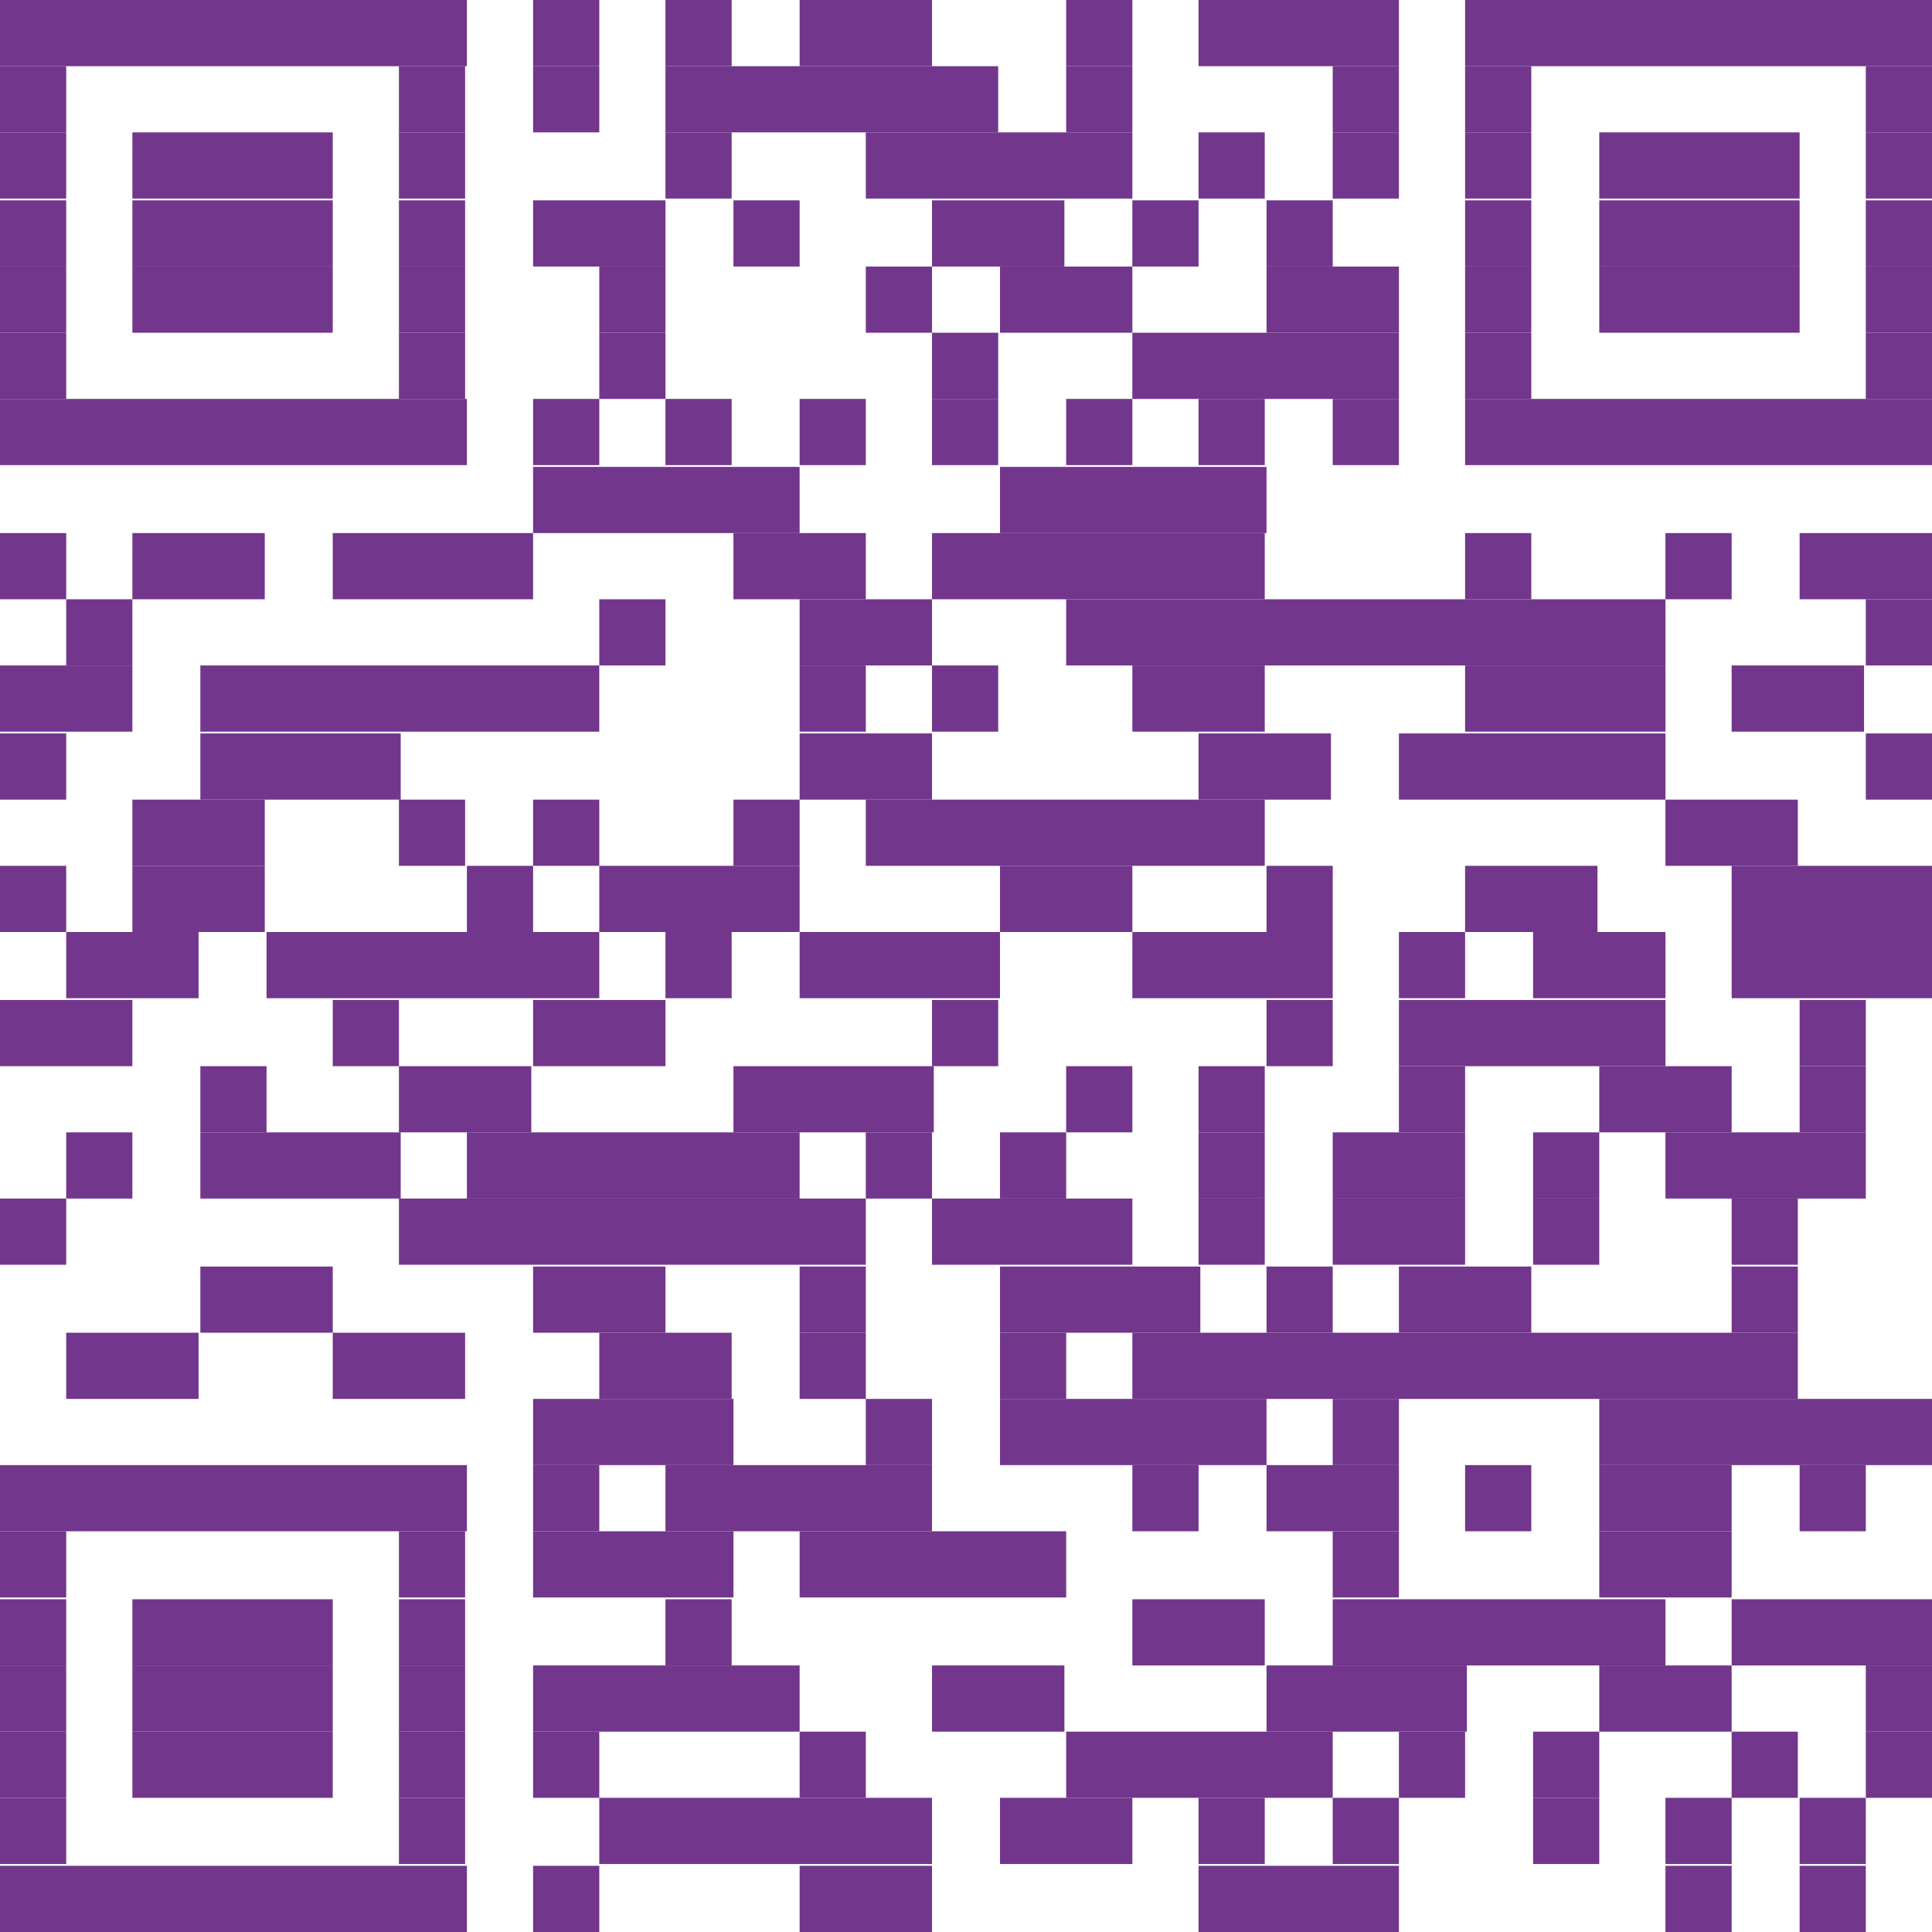 <?xml version="1.0" encoding="utf-8"?>
<!-- Generator: Adobe Illustrator 28.3.0, SVG Export Plug-In . SVG Version: 6.00 Build 0)  -->
<svg version="1.1" id="レイヤー_1" xmlns="http://www.w3.org/2000/svg" xmlns:xlink="http://www.w3.org/1999/xlink" x="0px"
	 y="0px" viewBox="0 0 108 108" style="enable-background:new 0 0 108 108;" xml:space="preserve">
<style type="text/css">
	.st0{fill:#72368C;}
</style>
<g>
	<rect class="st0" width="26.1" height="3.7"/>
	<rect x="29.8" class="st0" width="3.7" height="3.7"/>
	<rect x="37.2" class="st0" width="3.7" height="3.7"/>
	<rect x="44.7" class="st0" width="7.4" height="3.7"/>
	<rect x="59.6" class="st0" width="3.7" height="3.7"/>
	<rect x="67" class="st0" width="11.2" height="3.7"/>
	<rect x="81.9" class="st0" width="26.1" height="3.7"/>
	<rect y="3.7" class="st0" width="3.7" height="3.7"/>
	<rect x="22.3" y="3.7" class="st0" width="3.7" height="3.7"/>
	<rect x="29.8" y="3.7" class="st0" width="3.7" height="3.7"/>
	<rect x="37.2" y="3.7" class="st0" width="18.6" height="3.7"/>
	<rect x="59.6" y="3.7" class="st0" width="3.7" height="3.7"/>
	<rect x="74.5" y="3.7" class="st0" width="3.7" height="3.7"/>
	<rect x="81.9" y="3.7" class="st0" width="3.7" height="3.7"/>
	<rect x="104.3" y="3.7" class="st0" width="3.7" height="3.7"/>
	<rect y="7.4" class="st0" width="3.7" height="3.7"/>
	<rect x="7.4" y="7.4" class="st0" width="11.2" height="3.7"/>
	<rect x="22.3" y="7.4" class="st0" width="3.7" height="3.7"/>
	<rect x="37.2" y="7.4" class="st0" width="3.7" height="3.7"/>
	<rect x="48.4" y="7.4" class="st0" width="14.9" height="3.7"/>
	<rect x="67" y="7.4" class="st0" width="3.7" height="3.7"/>
	<rect x="74.5" y="7.4" class="st0" width="3.7" height="3.7"/>
	<rect x="81.9" y="7.4" class="st0" width="3.7" height="3.7"/>
	<rect x="89.4" y="7.4" class="st0" width="11.2" height="3.7"/>
	<rect x="104.3" y="7.4" class="st0" width="3.7" height="3.7"/>
	<rect y="11.2" class="st0" width="3.7" height="3.7"/>
	<rect x="7.4" y="11.2" class="st0" width="11.2" height="3.7"/>
	<rect x="22.3" y="11.2" class="st0" width="3.7" height="3.7"/>
	<rect x="29.8" y="11.2" class="st0" width="7.4" height="3.7"/>
	<rect x="41" y="11.2" class="st0" width="3.7" height="3.7"/>
	<rect x="52.1" y="11.2" class="st0" width="7.4" height="3.7"/>
	<rect x="63.3" y="11.2" class="st0" width="3.7" height="3.7"/>
	<rect x="70.8" y="11.2" class="st0" width="3.7" height="3.7"/>
	<rect x="81.9" y="11.2" class="st0" width="3.7" height="3.7"/>
	<rect x="89.4" y="11.2" class="st0" width="11.2" height="3.7"/>
	<rect x="104.3" y="11.2" class="st0" width="3.7" height="3.7"/>
	<rect y="14.9" class="st0" width="3.7" height="3.7"/>
	<rect x="7.4" y="14.9" class="st0" width="11.2" height="3.7"/>
	<rect x="22.3" y="14.9" class="st0" width="3.7" height="3.7"/>
	<rect x="33.5" y="14.9" class="st0" width="3.7" height="3.7"/>
	<rect x="48.4" y="14.9" class="st0" width="3.7" height="3.7"/>
	<rect x="55.9" y="14.9" class="st0" width="7.4" height="3.7"/>
	<rect x="70.8" y="14.9" class="st0" width="7.4" height="3.7"/>
	<rect x="81.9" y="14.9" class="st0" width="3.7" height="3.7"/>
	<rect x="89.4" y="14.9" class="st0" width="11.2" height="3.7"/>
	<rect x="104.3" y="14.9" class="st0" width="3.7" height="3.7"/>
	<rect y="18.6" class="st0" width="3.7" height="3.7"/>
	<rect x="22.3" y="18.6" class="st0" width="3.7" height="3.7"/>
	<rect x="33.5" y="18.6" class="st0" width="3.7" height="3.7"/>
	<rect x="52.1" y="18.6" class="st0" width="3.7" height="3.7"/>
	<rect x="63.3" y="18.6" class="st0" width="14.9" height="3.7"/>
	<rect x="81.9" y="18.6" class="st0" width="3.7" height="3.7"/>
	<rect x="104.3" y="18.6" class="st0" width="3.7" height="3.7"/>
	<rect y="22.3" class="st0" width="26.1" height="3.7"/>
	<rect x="29.8" y="22.3" class="st0" width="3.7" height="3.7"/>
	<rect x="37.2" y="22.3" class="st0" width="3.7" height="3.7"/>
	<rect x="44.7" y="22.3" class="st0" width="3.7" height="3.7"/>
	<rect x="52.1" y="22.3" class="st0" width="3.7" height="3.7"/>
	<rect x="59.6" y="22.3" class="st0" width="3.7" height="3.7"/>
	<rect x="67" y="22.3" class="st0" width="3.7" height="3.7"/>
	<rect x="74.5" y="22.3" class="st0" width="3.7" height="3.7"/>
	<rect x="81.9" y="22.3" class="st0" width="26.1" height="3.7"/>
	<rect x="29.8" y="26.1" class="st0" width="14.9" height="3.7"/>
	<rect x="55.9" y="26.1" class="st0" width="14.9" height="3.7"/>
	<rect y="29.8" class="st0" width="3.7" height="3.7"/>
	<rect x="7.4" y="29.8" class="st0" width="7.4" height="3.7"/>
	<rect x="18.6" y="29.8" class="st0" width="11.2" height="3.7"/>
	<rect x="41" y="29.8" class="st0" width="7.4" height="3.7"/>
	<rect x="52.1" y="29.8" class="st0" width="18.6" height="3.7"/>
	<rect x="81.9" y="29.8" class="st0" width="3.7" height="3.7"/>
	<rect x="93.1" y="29.8" class="st0" width="3.7" height="3.7"/>
	<rect x="100.6" y="29.8" class="st0" width="7.4" height="3.7"/>
	<rect x="3.7" y="33.5" class="st0" width="3.7" height="3.7"/>
	<rect x="33.5" y="33.5" class="st0" width="3.7" height="3.7"/>
	<rect x="44.7" y="33.5" class="st0" width="7.4" height="3.7"/>
	<rect x="59.6" y="33.5" class="st0" width="33.5" height="3.7"/>
	<rect x="104.3" y="33.5" class="st0" width="3.7" height="3.7"/>
	<rect y="37.2" class="st0" width="7.4" height="3.7"/>
	<rect x="11.2" y="37.2" class="st0" width="22.3" height="3.7"/>
	<rect x="44.7" y="37.2" class="st0" width="3.7" height="3.7"/>
	<rect x="52.1" y="37.2" class="st0" width="3.7" height="3.7"/>
	<rect x="63.3" y="37.2" class="st0" width="7.4" height="3.7"/>
	<rect x="81.9" y="37.2" class="st0" width="11.2" height="3.7"/>
	<rect x="96.8" y="37.2" class="st0" width="7.4" height="3.7"/>
	<rect y="41" class="st0" width="3.7" height="3.7"/>
	<rect x="11.2" y="41" class="st0" width="11.2" height="3.7"/>
	<rect x="44.7" y="41" class="st0" width="7.4" height="3.7"/>
	<rect x="67" y="41" class="st0" width="7.4" height="3.7"/>
	<rect x="78.2" y="41" class="st0" width="14.9" height="3.7"/>
	<rect x="104.3" y="41" class="st0" width="3.7" height="3.7"/>
	<rect x="7.4" y="44.7" class="st0" width="7.4" height="3.7"/>
	<rect x="22.3" y="44.7" class="st0" width="3.7" height="3.7"/>
	<rect x="29.8" y="44.7" class="st0" width="3.7" height="3.7"/>
	<rect x="41" y="44.7" class="st0" width="3.7" height="3.7"/>
	<rect x="48.4" y="44.7" class="st0" width="22.3" height="3.7"/>
	<rect x="93.1" y="44.7" class="st0" width="7.4" height="3.7"/>
	<rect y="48.4" class="st0" width="3.7" height="3.7"/>
	<rect x="7.4" y="48.4" class="st0" width="7.4" height="3.7"/>
	<rect x="26.1" y="48.4" class="st0" width="3.7" height="3.7"/>
	<rect x="33.5" y="48.4" class="st0" width="11.2" height="3.7"/>
	<rect x="55.9" y="48.4" class="st0" width="7.4" height="3.7"/>
	<rect x="70.8" y="48.4" class="st0" width="3.7" height="3.7"/>
	<rect x="81.9" y="48.4" class="st0" width="7.4" height="3.7"/>
	<rect x="96.8" y="48.4" class="st0" width="11.2" height="3.7"/>
	<rect x="3.7" y="52.1" class="st0" width="7.4" height="3.7"/>
	<rect x="14.9" y="52.1" class="st0" width="18.6" height="3.7"/>
	<rect x="37.2" y="52.1" class="st0" width="3.7" height="3.7"/>
	<rect x="44.7" y="52.1" class="st0" width="11.2" height="3.7"/>
	<rect x="63.3" y="52.1" class="st0" width="11.2" height="3.7"/>
	<rect x="78.2" y="52.1" class="st0" width="3.7" height="3.7"/>
	<rect x="85.7" y="52.1" class="st0" width="7.4" height="3.7"/>
	<rect x="96.8" y="52.1" class="st0" width="11.2" height="3.7"/>
	<rect y="55.9" class="st0" width="7.4" height="3.7"/>
	<rect x="18.6" y="55.9" class="st0" width="3.7" height="3.7"/>
	<rect x="29.8" y="55.9" class="st0" width="7.4" height="3.7"/>
	<rect x="52.1" y="55.9" class="st0" width="3.7" height="3.7"/>
	<rect x="70.8" y="55.9" class="st0" width="3.7" height="3.7"/>
	<rect x="78.2" y="55.9" class="st0" width="14.9" height="3.7"/>
	<rect x="100.6" y="55.9" class="st0" width="3.7" height="3.7"/>
	<rect x="11.2" y="59.6" class="st0" width="3.7" height="3.7"/>
	<rect x="22.3" y="59.6" class="st0" width="7.4" height="3.7"/>
	<rect x="41" y="59.6" class="st0" width="11.2" height="3.7"/>
	<rect x="59.6" y="59.6" class="st0" width="3.7" height="3.7"/>
	<rect x="67" y="59.6" class="st0" width="3.7" height="3.7"/>
	<rect x="78.2" y="59.6" class="st0" width="3.7" height="3.7"/>
	<rect x="89.4" y="59.6" class="st0" width="7.4" height="3.7"/>
	<rect x="100.6" y="59.6" class="st0" width="3.7" height="3.7"/>
	<rect x="3.7" y="63.3" class="st0" width="3.7" height="3.7"/>
	<rect x="11.2" y="63.3" class="st0" width="11.2" height="3.7"/>
	<rect x="26.1" y="63.3" class="st0" width="18.6" height="3.7"/>
	<rect x="48.4" y="63.3" class="st0" width="3.7" height="3.7"/>
	<rect x="55.9" y="63.3" class="st0" width="3.7" height="3.7"/>
	<rect x="67" y="63.3" class="st0" width="3.7" height="3.7"/>
	<rect x="74.5" y="63.3" class="st0" width="7.4" height="3.7"/>
	<rect x="85.7" y="63.3" class="st0" width="3.7" height="3.7"/>
	<rect x="93.1" y="63.3" class="st0" width="11.2" height="3.7"/>
	<rect y="67" class="st0" width="3.7" height="3.7"/>
	<rect x="22.3" y="67" class="st0" width="26.1" height="3.7"/>
	<rect x="52.1" y="67" class="st0" width="11.2" height="3.7"/>
	<rect x="67" y="67" class="st0" width="3.7" height="3.7"/>
	<rect x="74.5" y="67" class="st0" width="7.4" height="3.7"/>
	<rect x="85.7" y="67" class="st0" width="3.7" height="3.7"/>
	<rect x="96.8" y="67" class="st0" width="3.7" height="3.7"/>
	<rect x="11.2" y="70.8" class="st0" width="7.4" height="3.7"/>
	<rect x="29.8" y="70.8" class="st0" width="7.4" height="3.7"/>
	<rect x="44.7" y="70.8" class="st0" width="3.7" height="3.7"/>
	<rect x="55.9" y="70.8" class="st0" width="11.2" height="3.7"/>
	<rect x="70.8" y="70.8" class="st0" width="3.7" height="3.7"/>
	<rect x="78.2" y="70.8" class="st0" width="7.4" height="3.7"/>
	<rect x="96.8" y="70.8" class="st0" width="3.7" height="3.7"/>
	<rect x="3.7" y="74.5" class="st0" width="7.4" height="3.7"/>
	<rect x="18.6" y="74.5" class="st0" width="7.4" height="3.7"/>
	<rect x="33.5" y="74.5" class="st0" width="7.4" height="3.7"/>
	<rect x="44.7" y="74.5" class="st0" width="3.7" height="3.7"/>
	<rect x="55.9" y="74.5" class="st0" width="3.7" height="3.7"/>
	<rect x="63.3" y="74.5" class="st0" width="37.2" height="3.7"/>
	<rect x="29.8" y="78.2" class="st0" width="11.2" height="3.7"/>
	<rect x="48.4" y="78.2" class="st0" width="3.7" height="3.7"/>
	<rect x="55.9" y="78.2" class="st0" width="14.9" height="3.7"/>
	<rect x="74.5" y="78.2" class="st0" width="3.7" height="3.7"/>
	<rect x="89.4" y="78.2" class="st0" width="18.6" height="3.7"/>
	<rect y="81.9" class="st0" width="26.1" height="3.7"/>
	<rect x="29.8" y="81.9" class="st0" width="3.7" height="3.7"/>
	<rect x="37.2" y="81.9" class="st0" width="14.9" height="3.7"/>
	<rect x="63.3" y="81.9" class="st0" width="3.7" height="3.7"/>
	<rect x="70.8" y="81.9" class="st0" width="7.4" height="3.7"/>
	<rect x="81.9" y="81.9" class="st0" width="3.7" height="3.7"/>
	<rect x="89.4" y="81.9" class="st0" width="7.4" height="3.7"/>
	<rect x="100.6" y="81.9" class="st0" width="3.7" height="3.7"/>
	<rect y="85.6" class="st0" width="3.7" height="3.7"/>
	<rect x="22.3" y="85.6" class="st0" width="3.7" height="3.7"/>
	<rect x="29.8" y="85.6" class="st0" width="11.2" height="3.7"/>
	<rect x="44.7" y="85.6" class="st0" width="14.9" height="3.7"/>
	<rect x="74.5" y="85.6" class="st0" width="3.7" height="3.7"/>
	<rect x="89.4" y="85.6" class="st0" width="7.4" height="3.7"/>
	<rect y="89.4" class="st0" width="3.7" height="3.7"/>
	<rect x="7.4" y="89.4" class="st0" width="11.2" height="3.7"/>
	<rect x="22.3" y="89.4" class="st0" width="3.7" height="3.7"/>
	<rect x="37.2" y="89.4" class="st0" width="3.7" height="3.7"/>
	<rect x="63.3" y="89.4" class="st0" width="7.4" height="3.7"/>
	<rect x="74.5" y="89.4" class="st0" width="18.6" height="3.7"/>
	<rect x="96.8" y="89.4" class="st0" width="11.2" height="3.7"/>
	<rect y="93.1" class="st0" width="3.7" height="3.7"/>
	<rect x="7.4" y="93.1" class="st0" width="11.2" height="3.7"/>
	<rect x="22.3" y="93.1" class="st0" width="3.7" height="3.7"/>
	<rect x="29.8" y="93.1" class="st0" width="14.9" height="3.7"/>
	<rect x="52.1" y="93.1" class="st0" width="7.4" height="3.7"/>
	<rect x="70.8" y="93.1" class="st0" width="11.2" height="3.7"/>
	<rect x="89.4" y="93.1" class="st0" width="7.4" height="3.7"/>
	<rect x="104.3" y="93.1" class="st0" width="3.7" height="3.7"/>
	<rect y="96.8" class="st0" width="3.7" height="3.7"/>
	<rect x="7.4" y="96.8" class="st0" width="11.2" height="3.7"/>
	<rect x="22.3" y="96.8" class="st0" width="3.7" height="3.7"/>
	<rect x="29.8" y="96.8" class="st0" width="3.7" height="3.7"/>
	<rect x="44.7" y="96.8" class="st0" width="3.7" height="3.7"/>
	<rect x="59.6" y="96.8" class="st0" width="14.9" height="3.7"/>
	<rect x="78.2" y="96.8" class="st0" width="3.7" height="3.7"/>
	<rect x="85.7" y="96.8" class="st0" width="3.7" height="3.7"/>
	<rect x="96.8" y="96.8" class="st0" width="3.7" height="3.7"/>
	<rect x="104.3" y="96.8" class="st0" width="3.7" height="3.7"/>
	<rect y="100.5" class="st0" width="3.7" height="3.7"/>
	<rect x="22.3" y="100.5" class="st0" width="3.7" height="3.7"/>
	<rect x="33.5" y="100.5" class="st0" width="18.6" height="3.7"/>
	<rect x="55.9" y="100.5" class="st0" width="7.4" height="3.7"/>
	<rect x="67" y="100.5" class="st0" width="3.7" height="3.7"/>
	<rect x="74.5" y="100.5" class="st0" width="3.7" height="3.7"/>
	<rect x="85.7" y="100.5" class="st0" width="3.7" height="3.7"/>
	<rect x="93.1" y="100.5" class="st0" width="3.7" height="3.7"/>
	<rect x="100.6" y="100.5" class="st0" width="3.7" height="3.7"/>
	<rect y="104.3" class="st0" width="26.1" height="3.7"/>
	<rect x="29.8" y="104.3" class="st0" width="3.7" height="3.7"/>
	<rect x="44.7" y="104.3" class="st0" width="7.4" height="3.7"/>
	<rect x="67" y="104.3" class="st0" width="11.2" height="3.7"/>
	<rect x="93.1" y="104.3" class="st0" width="3.7" height="3.7"/>
	<rect x="100.6" y="104.3" class="st0" width="3.7" height="3.7"/>
</g>
</svg>
